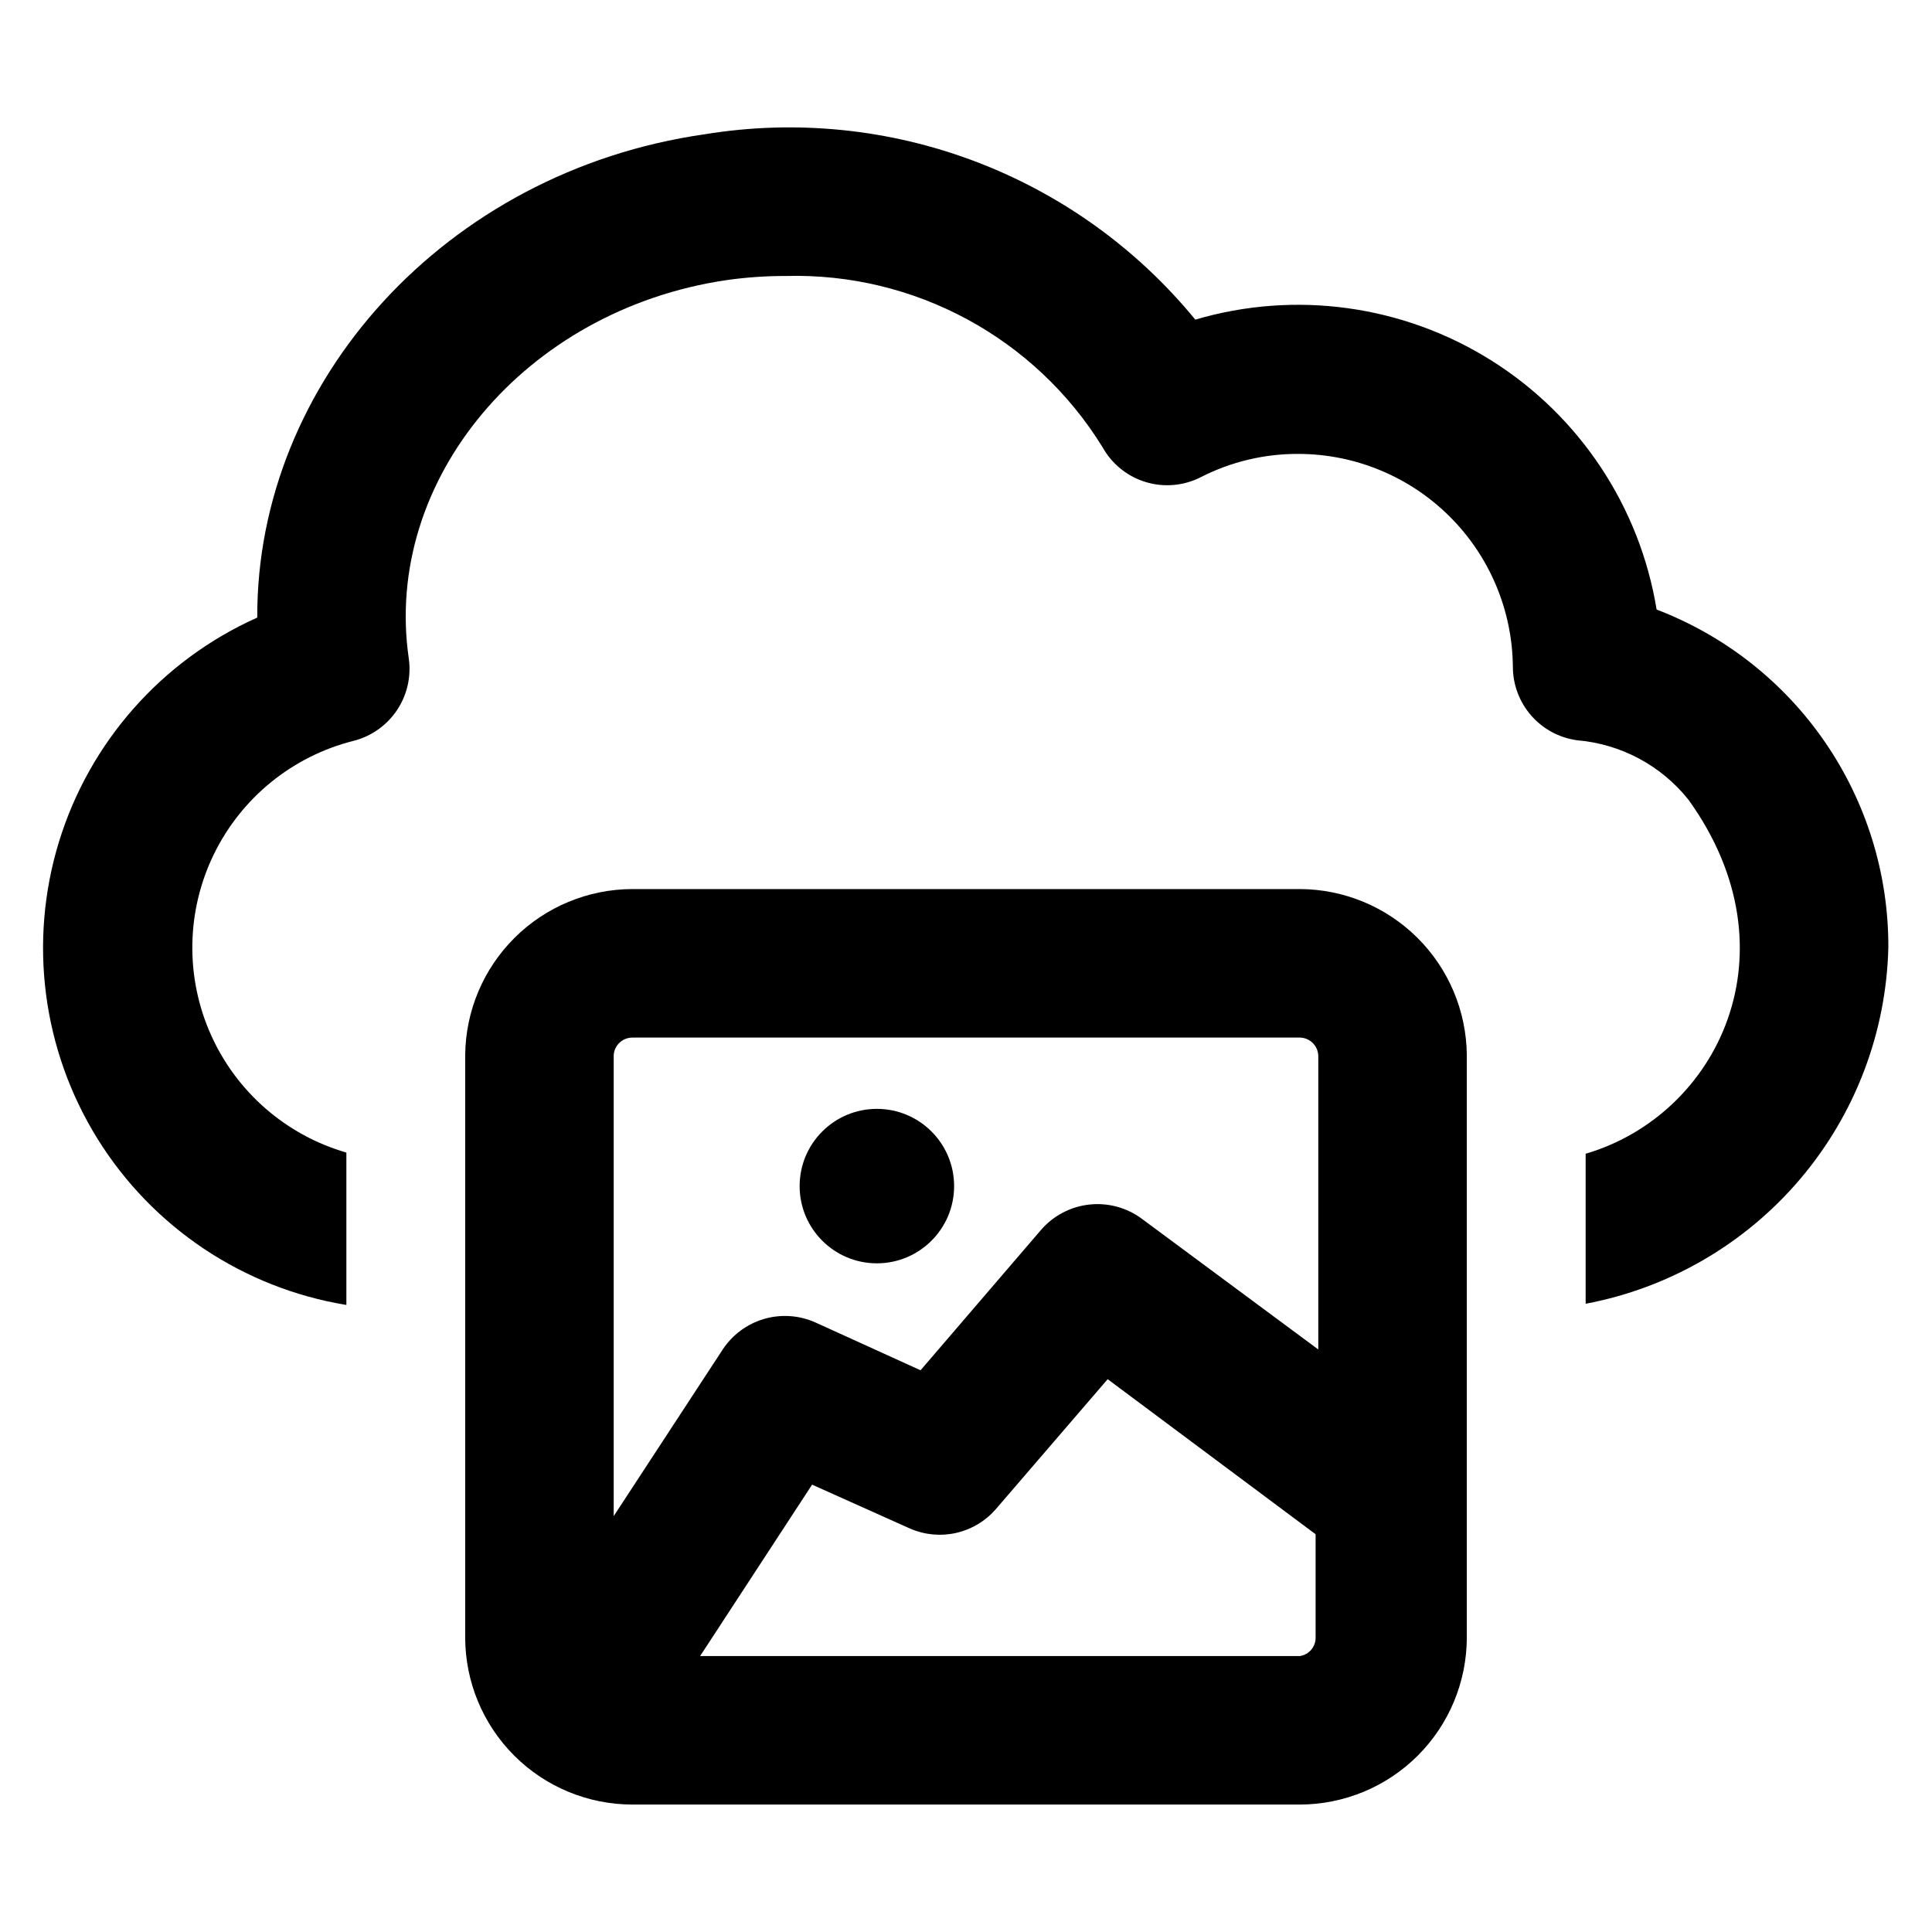<?xml version="1.0" encoding="UTF-8"?>
<!-- Uploaded to: ICON Repo, www.svgrepo.com, Generator: ICON Repo Mixer Tools -->
<svg fill="#000000" width="800px" height="800px" version="1.1" viewBox="144 144 512 512" xmlns="http://www.w3.org/2000/svg">
 <g>
  <path d="m488.48 379.61h-176.96c-11.68 0.043-22.871 4.684-31.152 12.922-8.281 8.234-12.984 19.402-13.086 31.082v154.37c0.02 11.727 4.688 22.969 12.98 31.262 8.293 8.293 19.531 12.957 31.258 12.98h176.96c11.727-0.023 22.969-4.688 31.258-12.98 8.293-8.293 12.961-19.535 12.984-31.262v-154.37c-0.105-11.68-4.809-22.848-13.09-31.082-8.281-8.238-19.473-12.879-31.152-12.922zm-176.96 39.359h176.96c2.707 0.043 4.879 2.254 4.879 4.961v77.695l-46.762-34.637h0.004c-4-2.965-8.969-4.309-13.914-3.769-4.949 0.539-9.508 2.926-12.773 6.684l-31.961 37.234-27.867-12.676c-4.277-1.91-9.098-2.242-13.594-0.93-4.5 1.312-8.387 4.184-10.965 8.094l-28.891 44.16v-122.17c0.164-2.582 2.289-4.606 4.879-4.644zm176.96 163.9h-158.94l29.676-45.422 25.977 11.652 0.004-0.004c3.832 1.664 8.094 2.066 12.172 1.148 4.074-0.922 7.754-3.113 10.5-6.266l29.676-34.48 55.105 41.094v27.395c0.027 2.441-1.758 4.527-4.172 4.883z"/>
  <path d="m396.85 458.33c0 11.301-9.164 20.465-20.469 20.465-11.305 0-20.469-9.164-20.469-20.465 0-11.305 9.164-20.469 20.469-20.469 11.305 0 20.469 9.164 20.469 20.469"/>
  <path d="m583.02 305.54c-4.453-27.266-20.398-51.305-43.789-66.004s-51.969-18.645-78.465-10.828c-31.473-38.414-81.035-57.137-130.04-49.121-68.727 9.84-118.79 65.652-118.55 128.08-25.273 11.293-44.434 32.961-52.551 59.426-8.117 26.465-4.398 55.148 10.199 78.672 14.598 23.52 38.648 39.586 65.969 44.059v-40.383c-16.023-4.629-29.18-16.102-35.953-31.34-6.773-15.238-6.473-32.691 0.824-47.688s20.844-26.004 37.016-30.078c4.715-1.195 8.816-4.09 11.523-8.133 2.703-4.039 3.812-8.938 3.121-13.75-6.848-47.23 30.859-92.34 84.152-100.21 5.215-0.746 10.477-1.113 15.742-1.102 34.098-0.938 66.109 16.375 83.996 45.422 2.477 4.43 6.578 7.727 11.438 9.195 4.859 1.469 10.102 0.992 14.617-1.324 7.992-4.078 16.848-6.184 25.82-6.141 15 0.02 29.387 5.961 40.027 16.531 10.645 10.566 16.684 24.91 16.809 39.91 0.012 4.746 1.742 9.328 4.867 12.902 3.125 3.574 7.434 5.898 12.137 6.543 11.586 0.965 22.266 6.66 29.52 15.742 28.969 40.227 7.871 83.523-27.238 93.836v39.754c22.168-4.176 42.23-15.84 56.832-33.031 14.602-17.195 22.855-38.883 23.387-61.434 0.062-19.387-5.781-38.336-16.746-54.324-10.969-15.988-26.547-28.258-44.656-35.18z"/>
 </g>
</svg>